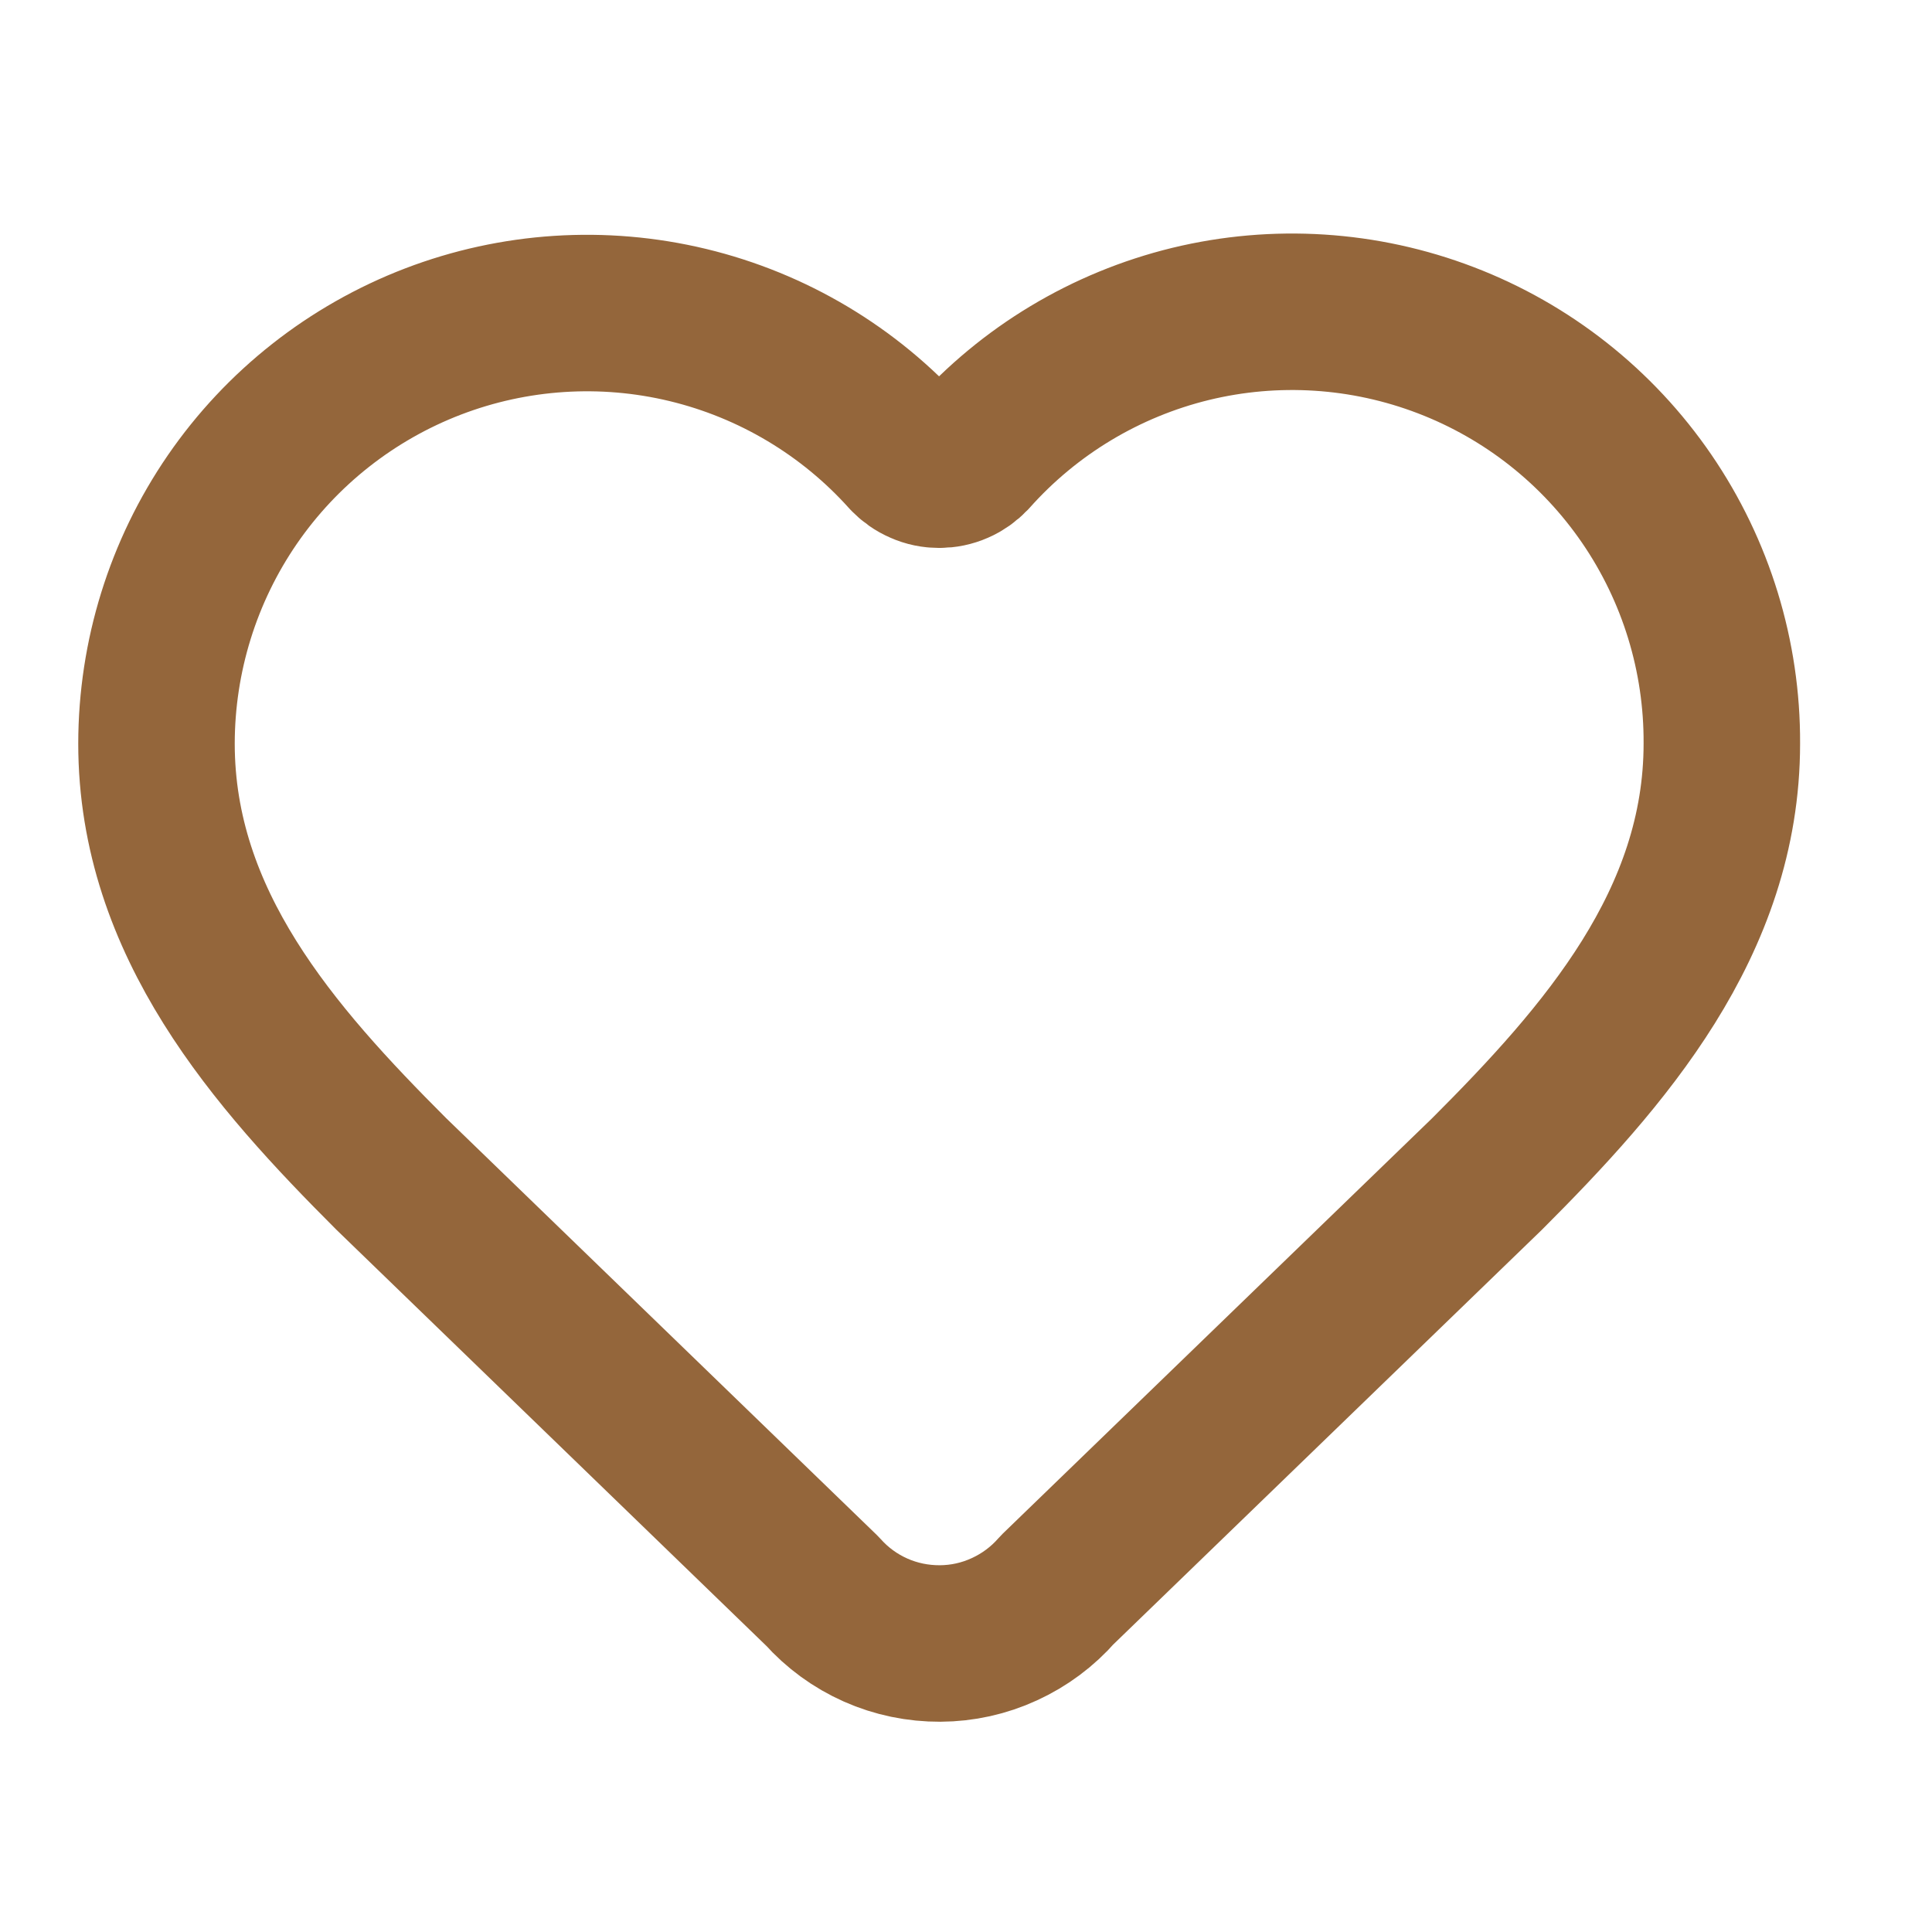 <svg width="18" height="18" viewBox="0 0 18 18" fill="none" xmlns="http://www.w3.org/2000/svg">
<path d="M1.458 6.927C1.459 6.116 1.705 5.323 2.164 4.655C2.624 3.986 3.276 3.473 4.034 3.182C4.791 2.892 5.619 2.838 6.408 3.028C7.197 3.218 7.91 3.643 8.452 4.247C8.49 4.287 8.536 4.32 8.588 4.342C8.639 4.365 8.694 4.376 8.75 4.376C8.806 4.376 8.861 4.365 8.913 4.342C8.964 4.32 9.01 4.287 9.048 4.247C9.589 3.639 10.302 3.211 11.092 3.018C11.882 2.826 12.712 2.879 13.471 3.17C14.231 3.461 14.883 3.976 15.343 4.648C15.802 5.319 16.046 6.114 16.042 6.927C16.042 8.597 14.948 9.844 13.854 10.938L9.85 14.812C9.714 14.968 9.546 15.093 9.358 15.179C9.17 15.266 8.966 15.311 8.759 15.312C8.552 15.313 8.347 15.271 8.158 15.187C7.969 15.103 7.8 14.98 7.662 14.825L3.646 10.938C2.552 9.844 1.458 8.604 1.458 6.927Z" stroke="#94663B" stroke-width="1.458" stroke-linecap="round" stroke-linejoin="round"/>
</svg>

